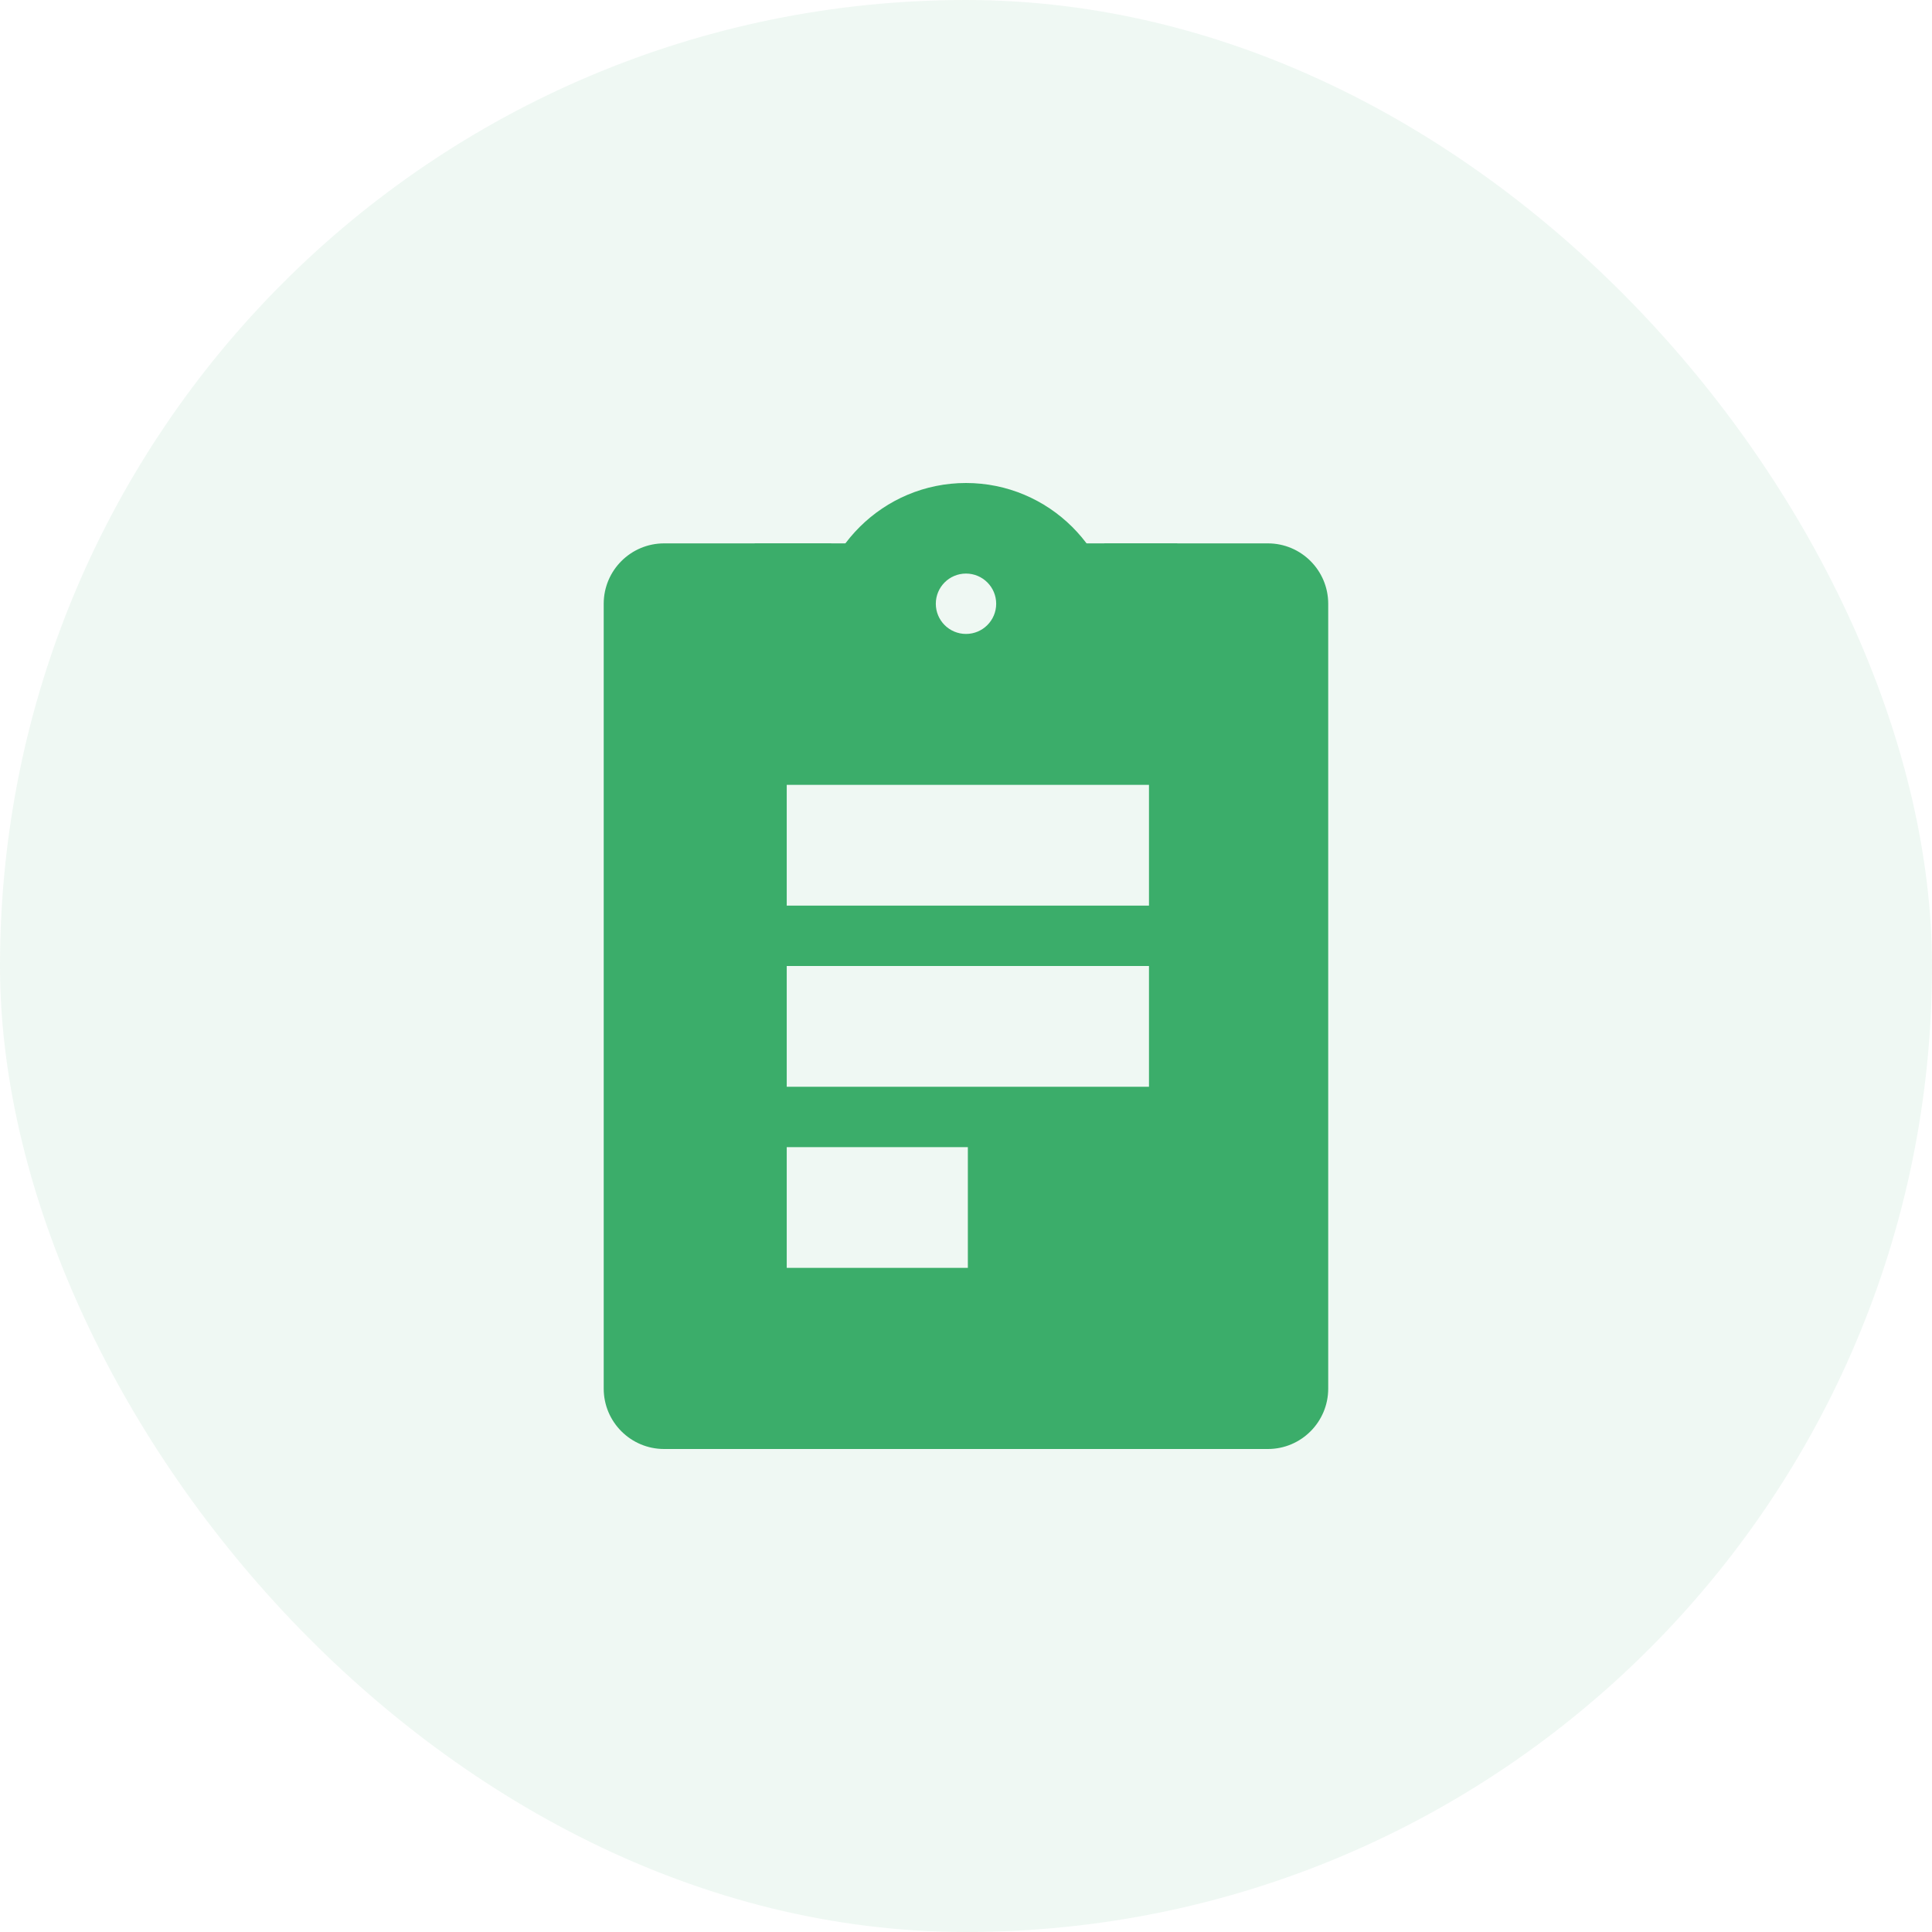 <svg width="48" height="48" viewBox="0 0 48 48" fill="none" xmlns="http://www.w3.org/2000/svg">
<rect opacity="0.08" width="48" height="48" rx="24" fill="#3BAD6A"/>
<g clip-path="url(#clip0_0_1)">
<path d="M31.5 13.5H27.433C27.634 13.96 27.75 14.466 27.75 15V15.694C27.75 15.375 27.746 15.706 27.746 15.712C27.725 13.662 26.054 12 24 12C21.945 12 20.274 13.662 20.253 15.712C20.253 15.706 20.25 15.7 20.25 15.694V15.27C20.25 14.647 20.403 14.047 20.655 13.5H16.5C15.671 13.5 14.999 14.172 14.999 15V34.5C14.999 35.328 15.671 36 16.5 36H31.5C32.328 36 32.999 35.328 32.999 34.5V15C32.999 14.172 32.328 13.5 31.5 13.5ZM24 14.25C24.414 14.25 24.75 14.586 24.75 15C24.75 15.414 24.414 15.75 24 15.75C23.585 15.75 23.25 15.414 23.25 15C23.25 14.586 23.585 14.25 24 14.25ZM24.046 31.5H19.546V28.5H24.046V31.5ZM28.546 27H19.546V24H28.546V27ZM28.546 22.5H19.546V19.5H28.546V22.5Z" fill="#3BAD6A"/>
<rect x="18.75" y="13.5" width="3" height="2.25" fill="#3BAD6A"/>
<rect x="26.25" y="13.5" width="3" height="2.25" fill="#3BAD6A"/>
</g>
<defs>
<clipPath id="clip0_0_1">
<rect width="24" height="24" fill="white" transform="translate(12 12)"/>
</clipPath>
</defs>
</svg>